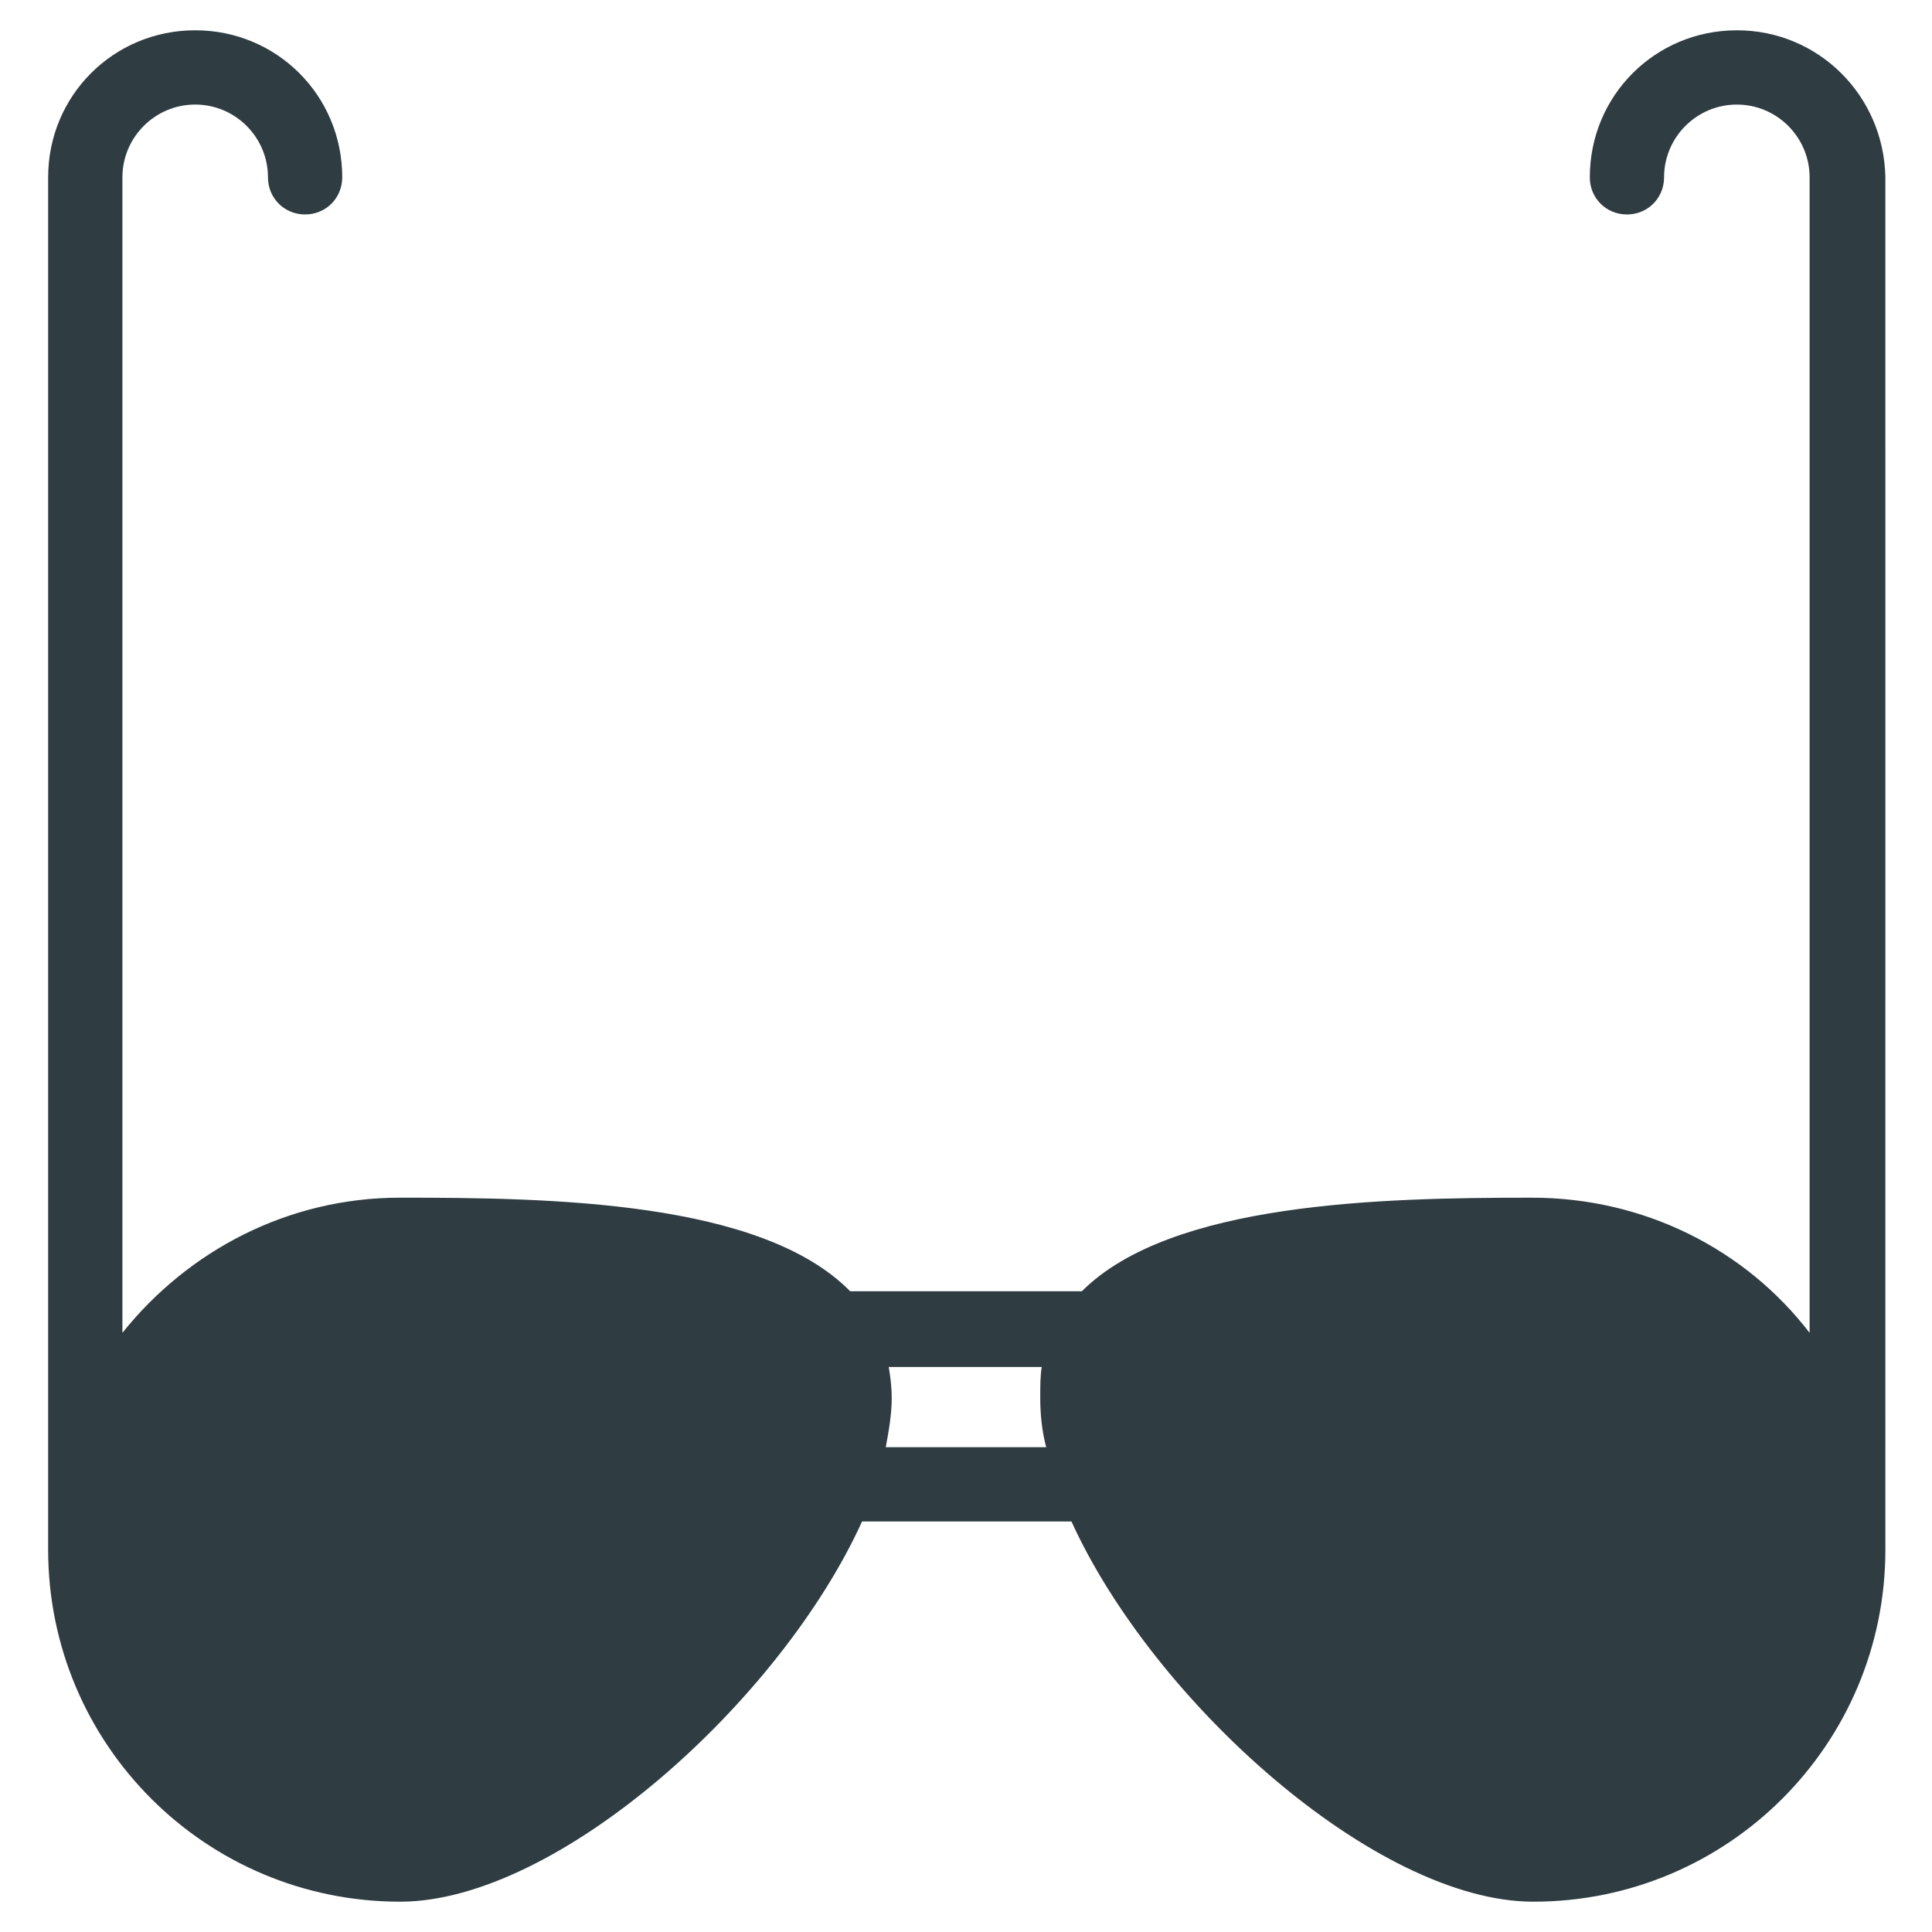 <?xml version="1.0" encoding="UTF-8"?>
<!-- Uploaded to: SVG Repo, www.svgrepo.com, Generator: SVG Repo Mixer Tools -->
<svg width="800px" height="800px" version="1.1" viewBox="144 144 512 512" xmlns="http://www.w3.org/2000/svg">
 <path d="m604.28 152.03c-21.648 0-38.965 17.32-38.965 38.965 0 5.512 4.328 9.84 9.84 9.84 5.512 0 9.84-4.328 9.84-9.84 0-10.629 8.66-19.285 19.285-19.285 10.629 0 19.285 8.66 19.285 19.285v306.22c-16.926-22.043-43.691-35.816-73.602-35.816-39.754 0-95.645 1.18-119.26 24.797l-61.402-0.004c-23.617-24.008-79.508-24.797-119.26-24.797-29.914 0-56.285 14.168-73.602 35.816v-306.22c0-10.629 8.66-19.285 19.285-19.285 10.629 0 19.289 8.656 19.289 19.285 0 5.512 4.328 9.84 9.84 9.84 5.512 0 9.84-4.328 9.84-9.84 0-21.648-17.32-38.965-38.969-38.965s-38.965 17.32-38.965 38.965v363.69c0 51.562 41.723 93.285 93.285 93.285 41.723 0 100.76-53.137 122.41-100.76h55.496c21.648 47.625 80.688 100.76 122.41 100.76 51.562 0 93.285-41.723 93.285-93.285l-0.004-363.69c-0.395-21.648-17.711-38.965-39.359-38.965zm-225.54 375.49c0.789-4.328 1.574-8.66 1.574-12.988 0-3.148-0.395-5.902-0.789-8.266h40.539c-0.387 2.363-0.387 5.117-0.387 8.266 0 3.938 0.395 8.66 1.574 12.988z" fill="#2f3c42"/>
</svg>